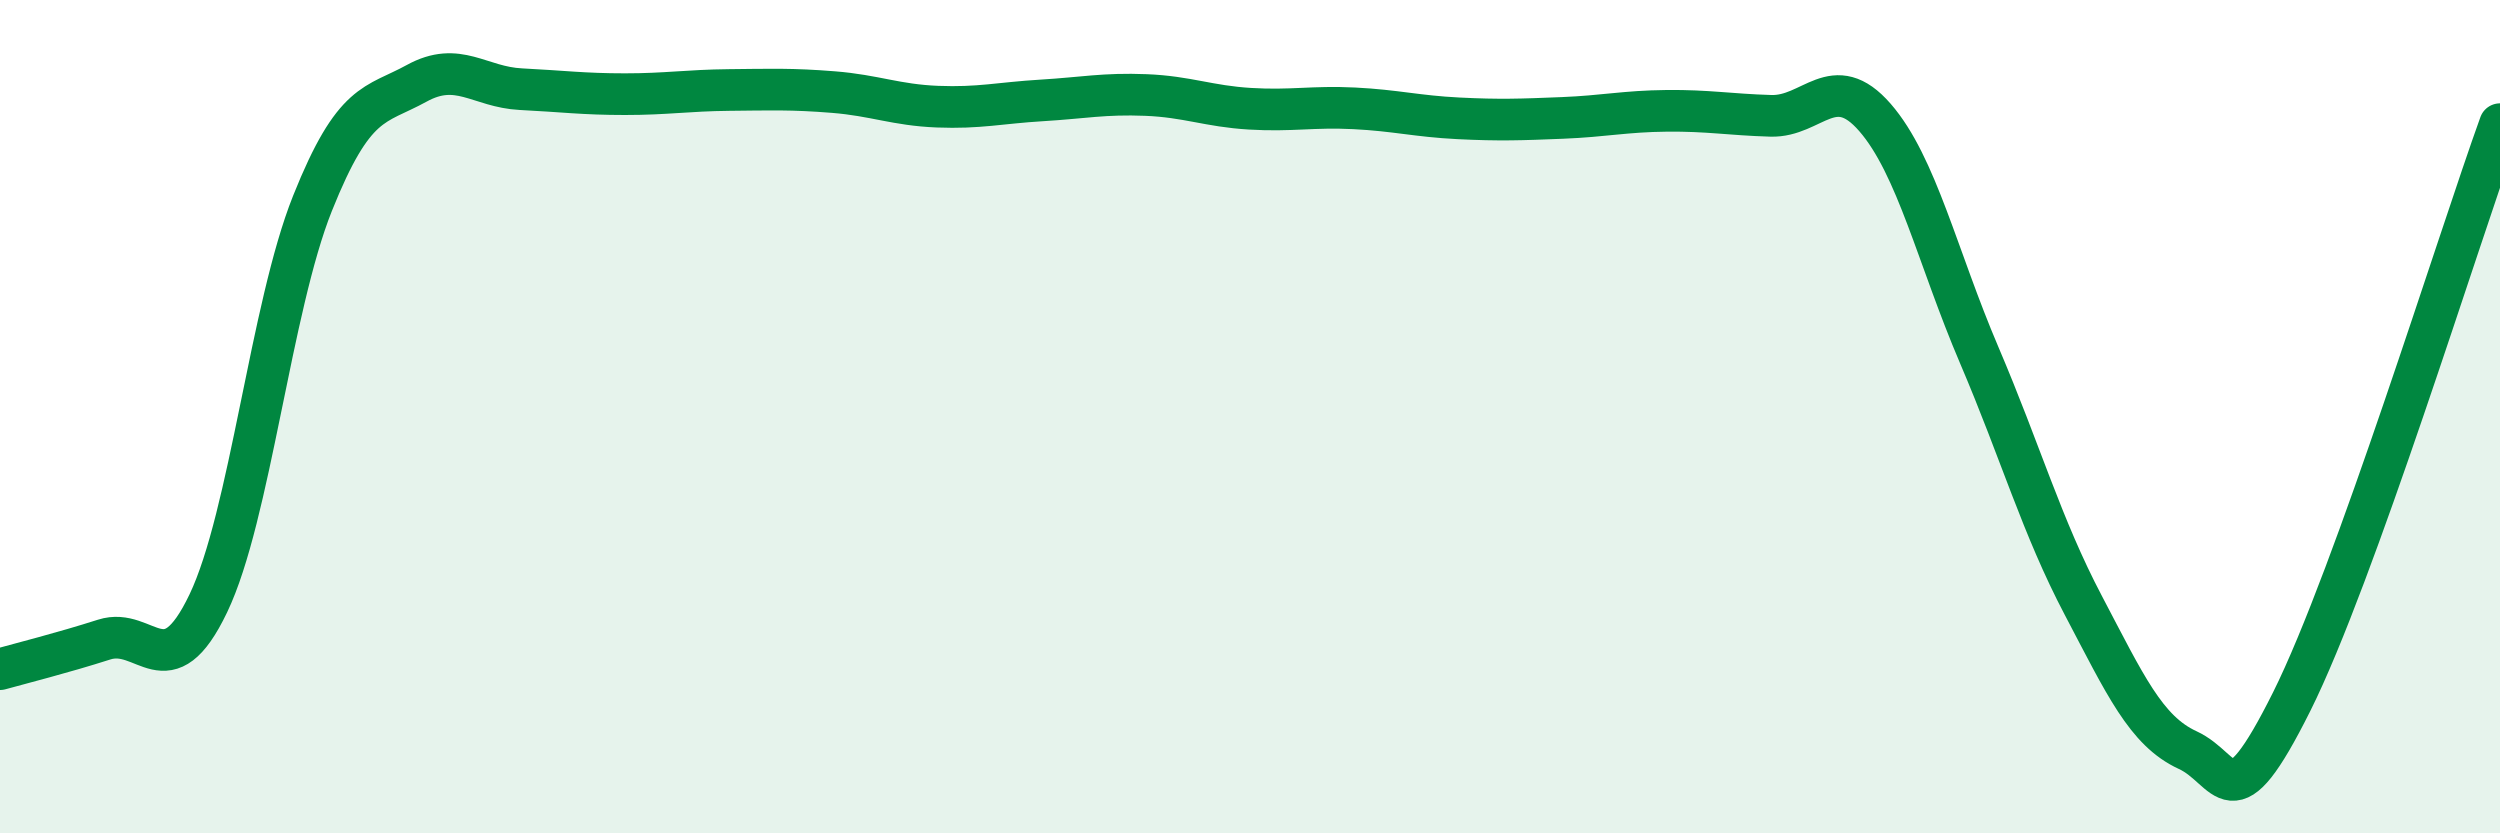 
    <svg width="60" height="20" viewBox="0 0 60 20" xmlns="http://www.w3.org/2000/svg">
      <path
        d="M 0,16.06 C 0.5,15.92 1.5,15.67 2.5,15.35 C 3.5,15.03 4,16.57 5,14.48 C 6,12.39 6.5,7.38 7.5,4.88 C 8.5,2.38 9,2.55 10,2 C 11,1.45 11.5,2.09 12.5,2.14 C 13.5,2.19 14,2.26 15,2.26 C 16,2.26 16.5,2.17 17.5,2.16 C 18.5,2.15 19,2.13 20,2.21 C 21,2.29 21.5,2.52 22.5,2.56 C 23.5,2.6 24,2.47 25,2.41 C 26,2.35 26.5,2.24 27.5,2.28 C 28.5,2.32 29,2.55 30,2.61 C 31,2.67 31.5,2.55 32.5,2.6 C 33.5,2.65 34,2.79 35,2.84 C 36,2.89 36.5,2.87 37.5,2.83 C 38.5,2.79 39,2.67 40,2.66 C 41,2.65 41.5,2.75 42.5,2.78 C 43.5,2.81 44,1.67 45,2.82 C 46,3.97 46.5,6.18 47.5,8.52 C 48.5,10.86 49,12.63 50,14.53 C 51,16.43 51.5,17.54 52.5,18 C 53.5,18.46 53.5,19.84 55,16.84 C 56.5,13.84 59,5.75 60,2.98L60 20L0 20Z"
        fill="#008740"
        opacity="0.1"
        stroke-linecap="round"
        stroke-linejoin="round"
      />
      <path
        d="M 0,16.06 C 0.5,15.92 1.5,15.67 2.5,15.35 C 3.5,15.03 4,16.57 5,14.48 C 6,12.39 6.5,7.38 7.5,4.88 C 8.5,2.38 9,2.55 10,2 C 11,1.45 11.5,2.09 12.5,2.14 C 13.5,2.19 14,2.26 15,2.26 C 16,2.26 16.5,2.17 17.5,2.16 C 18.5,2.15 19,2.13 20,2.21 C 21,2.29 21.5,2.52 22.5,2.56 C 23.5,2.6 24,2.47 25,2.41 C 26,2.35 26.5,2.24 27.5,2.28 C 28.5,2.32 29,2.55 30,2.61 C 31,2.67 31.5,2.55 32.5,2.6 C 33.5,2.65 34,2.79 35,2.84 C 36,2.89 36.5,2.87 37.5,2.83 C 38.5,2.79 39,2.67 40,2.66 C 41,2.65 41.5,2.75 42.5,2.78 C 43.5,2.81 44,1.67 45,2.82 C 46,3.97 46.5,6.18 47.5,8.52 C 48.5,10.86 49,12.63 50,14.53 C 51,16.43 51.5,17.54 52.5,18 C 53.5,18.46 53.5,19.84 55,16.84 C 56.5,13.84 59,5.75 60,2.98"
        stroke="#008740"
        stroke-width="1"
        fill="none"
        stroke-linecap="round"
        stroke-linejoin="round"
      />
    </svg>
  